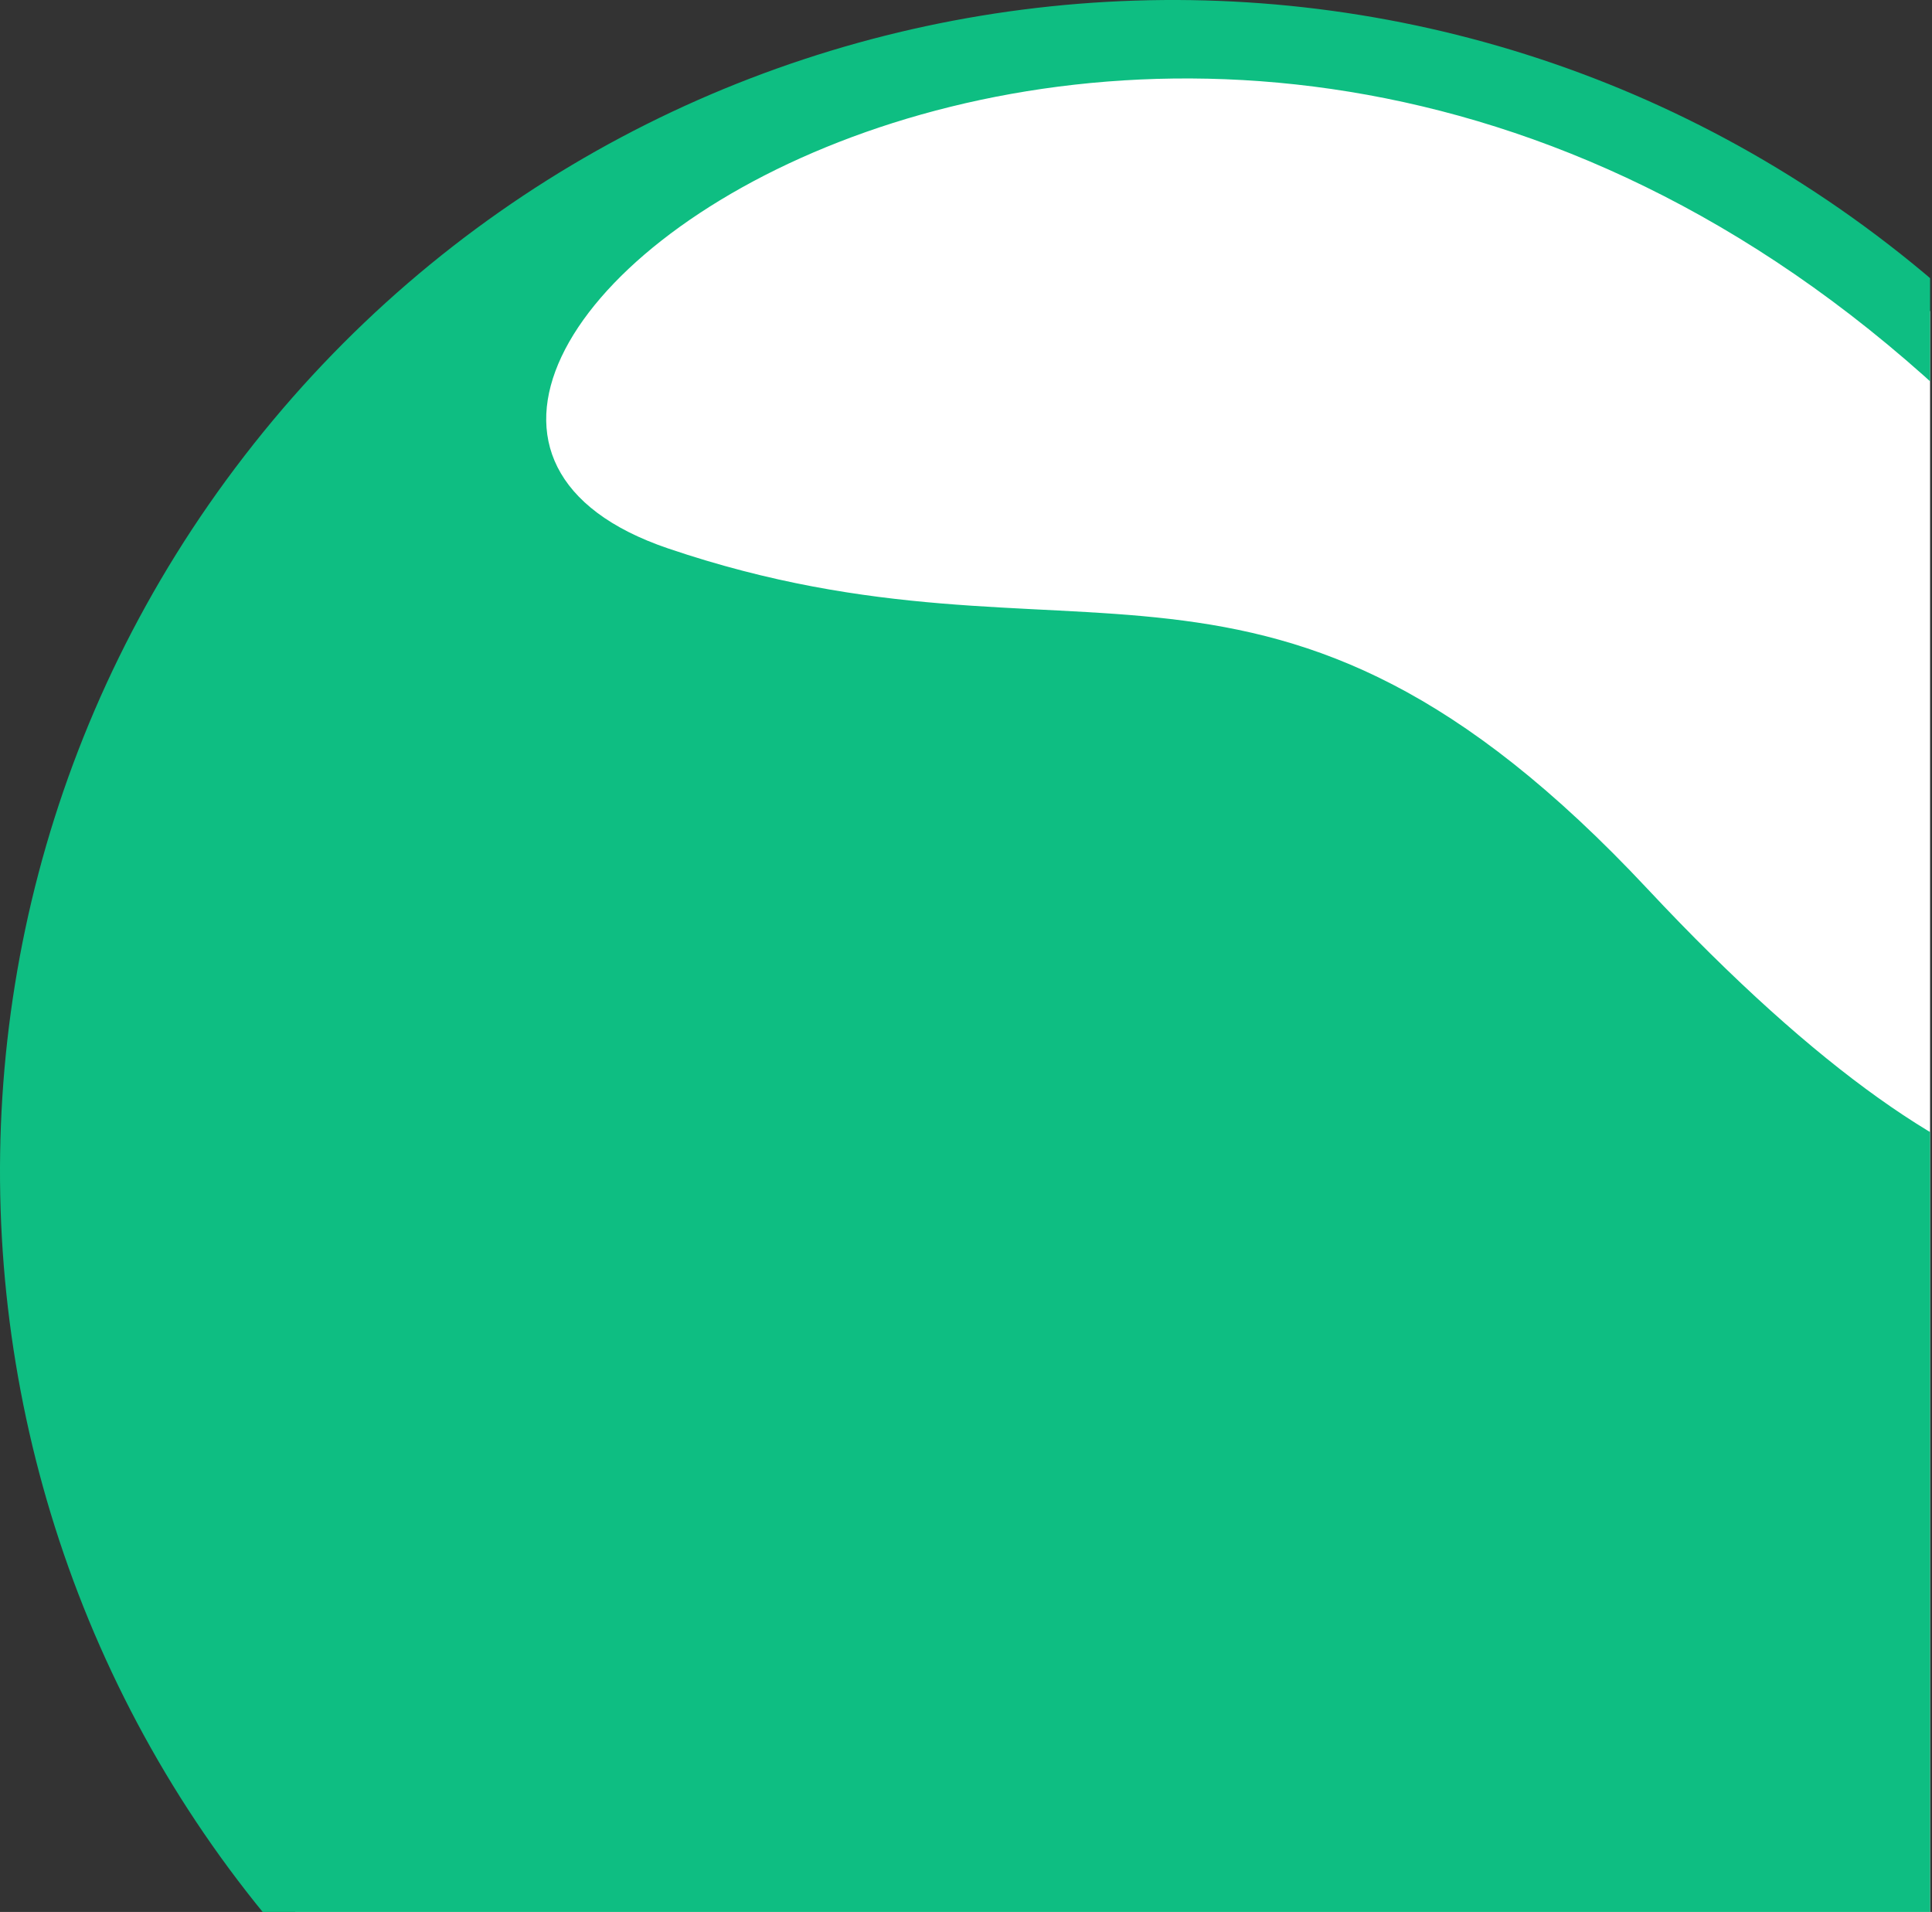 <?xml version="1.0" encoding="UTF-8" standalone="no"?>
<svg
   width="192"
   height="190"
   viewBox="0 0 192 190"
   fill="none"
   version="1.1"
   id="svg1"
   sodipodi:docname="Logo-Africa.svg"
   inkscape:version="1.4 (e7c3feb1, 2024-10-09)"
   xmlns:inkscape="http://www.inkscape.org/namespaces/inkscape"
   xmlns:sodipodi="http://sodipodi.sourceforge.net/DTD/sodipodi-0.dtd"
   xmlns="http://www.w3.org/2000/svg"
   xmlns:svg="http://www.w3.org/2000/svg">
  <rect x="0" y="0" width="192" height="190" fill="#333333" stroke="none"/>
  <defs
     id="defs1">
    <clipPath
       clipPathUnits="userSpaceOnUse"
       id="clipPath1">
      <rect
         style="opacity:0.641;fill:#0ebe82;stroke-width:1.202"
         id="rect2"
         width="230.821"
         height="228.977"
         x="-0.171"
         y="-0.171" />
    </clipPath>
  </defs>
  <sodipodi:namedview
     id="namedview1"
     pagecolor="#ffffff"
     bordercolor="#000000"
     borderopacity="0.25"
     inkscape:showpageshadow="2"
     inkscape:pageopacity="0.0"
     inkscape:pagecheckerboard="0"
     inkscape:deskcolor="#d1d1d1"
     inkscape:zoom="4.2894737"
     inkscape:cx="122.97546"
     inkscape:cy="79.846626"
     inkscape:window-width="1920"
     inkscape:window-height="964"
     inkscape:window-x="1"
     inkscape:window-y="25"
     inkscape:window-maximized="0"
     inkscape:current-layer="svg1" />
  <g
     id="All"
     stroke="none"
     stroke-width="1"
     fill="none"
     fill-rule="evenodd"
     transform="matrix(0.832,0,0,0.832,-0.091,-0.091)"
     clip-path="url(#clipPath1)">
    <g
       id="Artboard"
       transform="translate(-2130,-3845)">
      <g
         id="LACO"
         transform="translate(2130.109,3845.109)">
        <circle
           id="LACO-White-Background"
           fill="#ffffff"
           cx="140"
           cy="140"
           r="137" />
        <path
           d="M 47.967,233.099 C 140.984,318.902 255.748,233.331 200.191,214.493 151.058,197.833 128.538,222.27 83.176,173.791 0.535,85.471 -8.479,181.03 47.967,233.099 Z M 250.799,225.558 C 298.056,164.363 286.76,76.447 225.564,29.195 164.369,-18.058 76.459,-6.755 29.201,54.44 -18.056,115.637 -6.76,203.553 54.436,250.806 115.631,298.058 203.564,286.755 250.799,225.558 Z"
           id="LACO-Symbol"
           fill="#0ebe82"
           transform="rotate(180,140,140)" />
      </g>
    </g>
  </g>
</svg>
